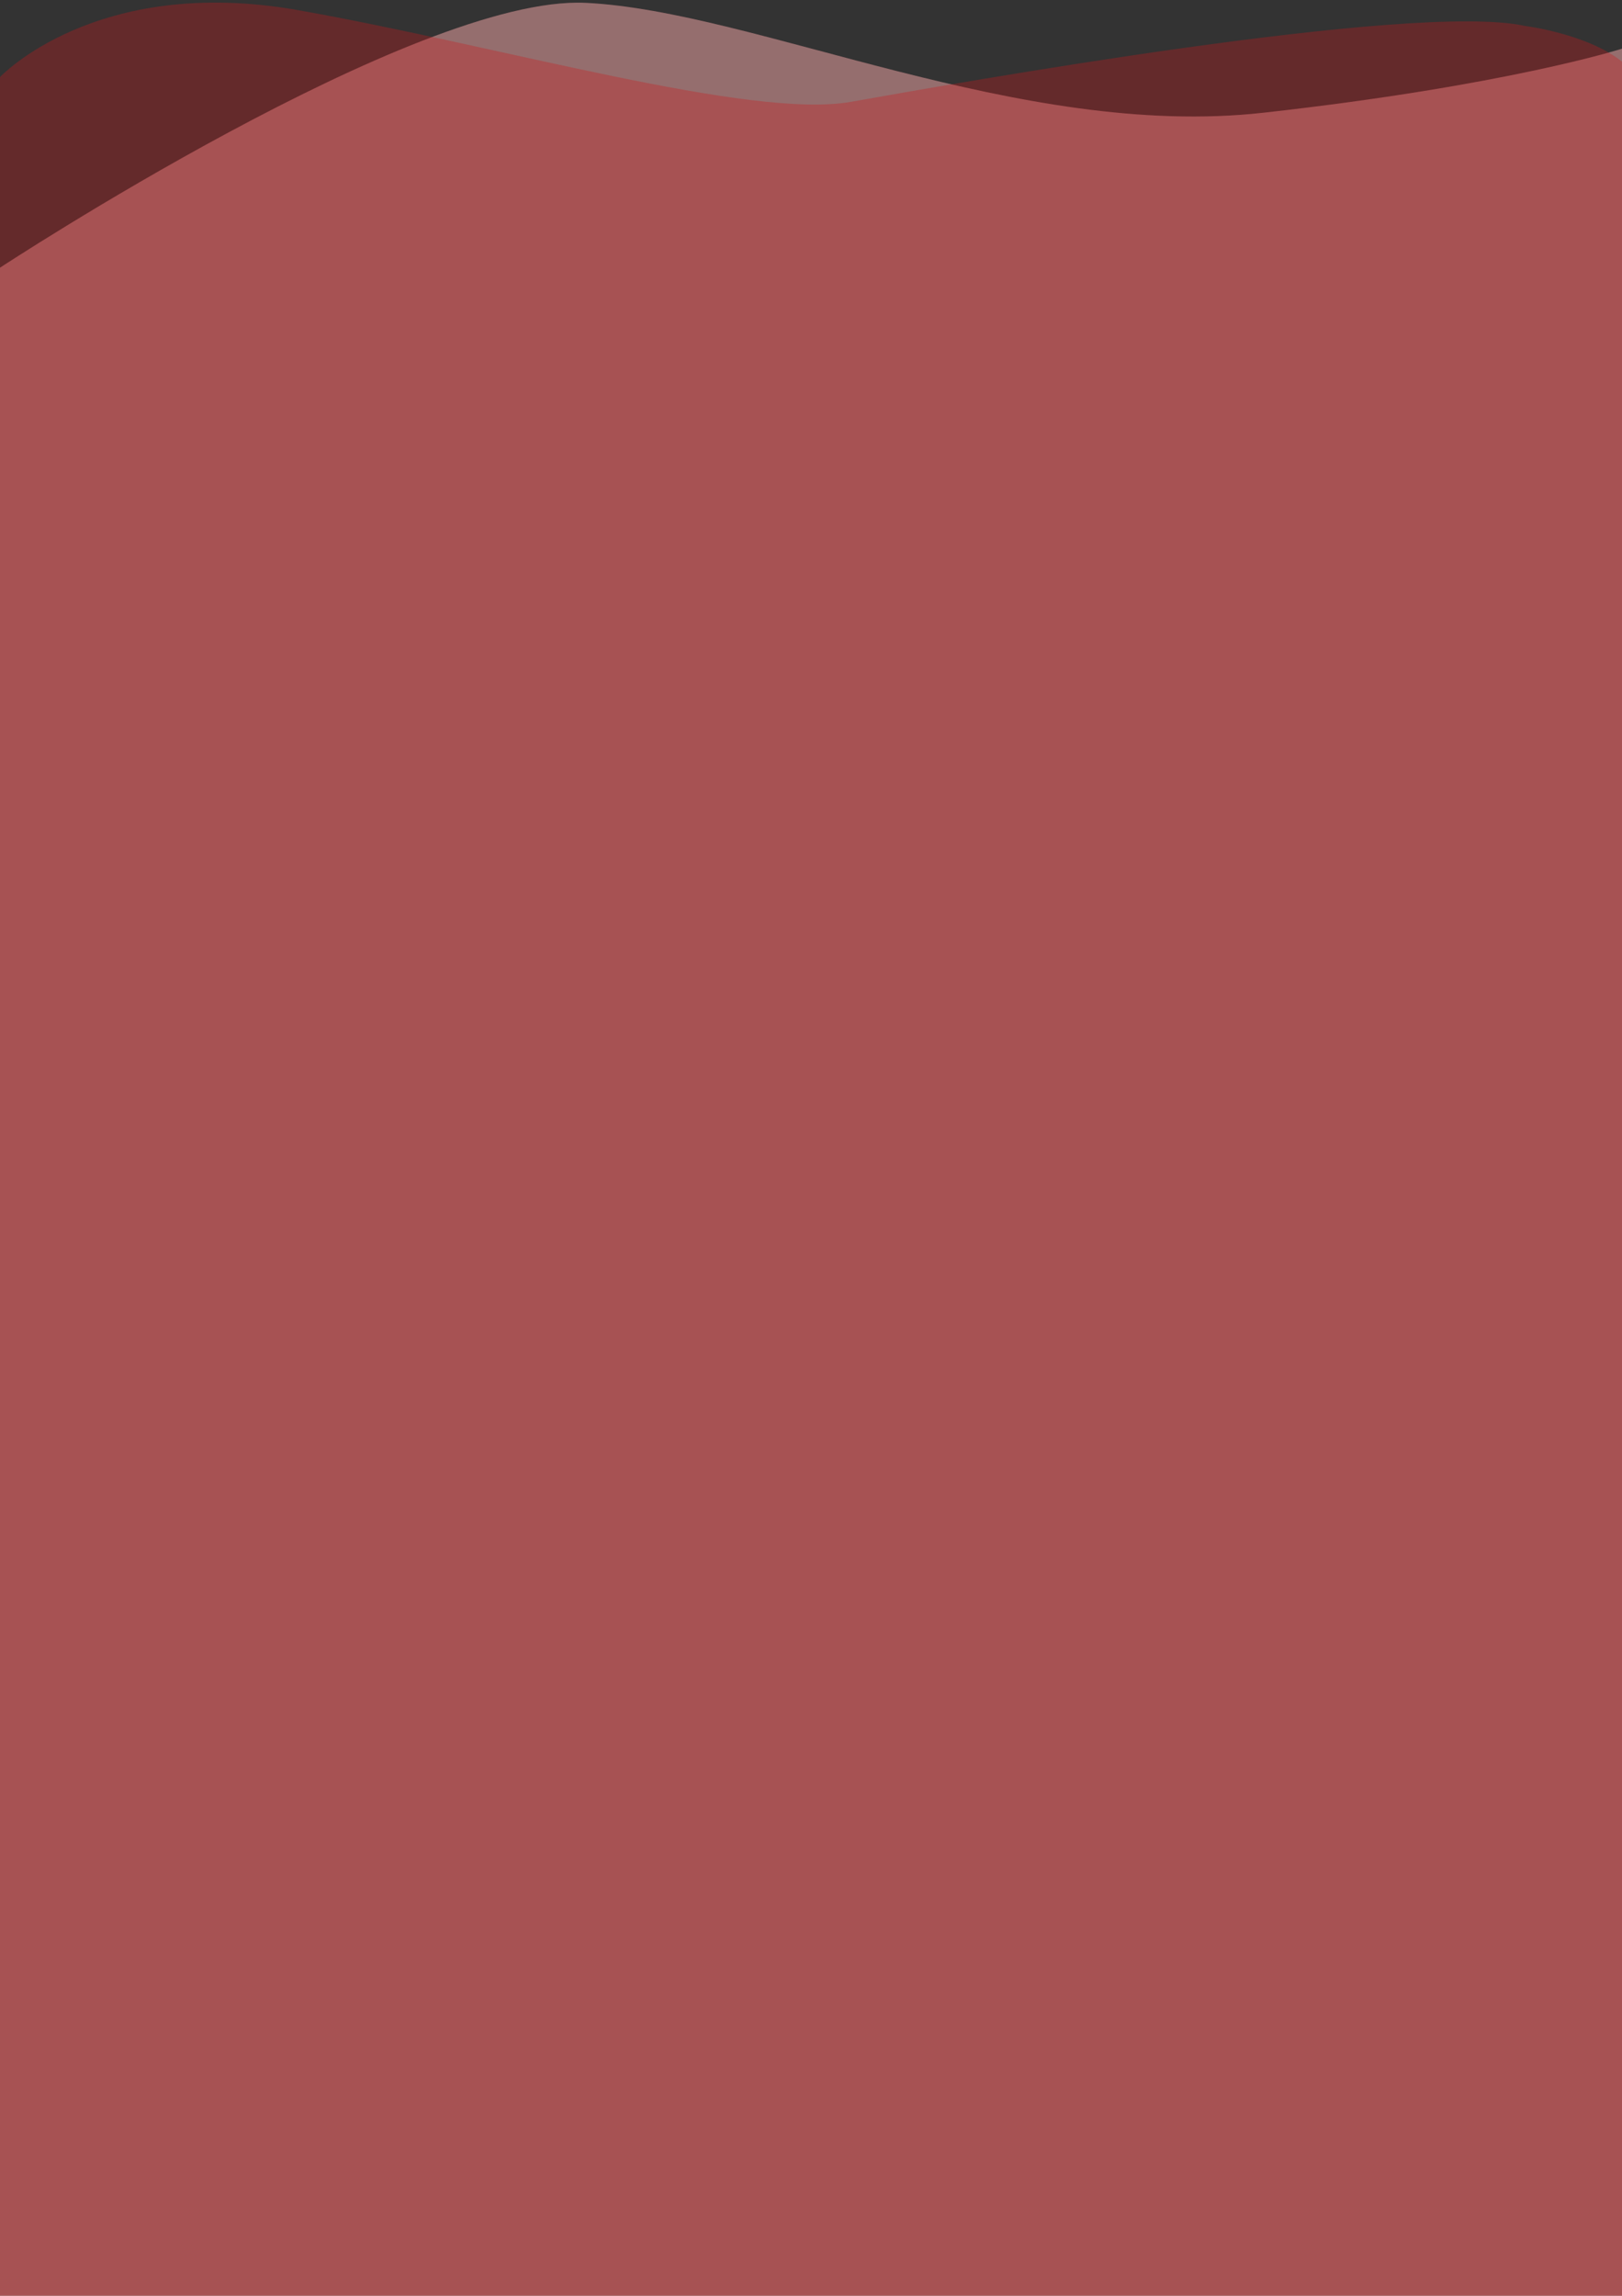 <?xml version="1.0" encoding="utf-8"?>
<!-- Generator: Adobe Illustrator 24.3.0, SVG Export Plug-In . SVG Version: 6.00 Build 0)  -->
<svg version="1.1" id="Vagues" xmlns="http://www.w3.org/2000/svg" xmlns:xlink="http://www.w3.org/1999/xlink" x="0px" y="0px"
	 viewBox="0 0 400 566" style="enable-background:new 0 0 400 566;" xml:space="preserve">
<rect x="0" y="0" width="400" height="566" fill="#333333" stroke="none"/>
<style type="text/css">
	.st0{opacity:0.32;fill:#cd1719;}
	.st1{opacity:0.32;fill:#FFFFFF;}
</style>
<path id="Vague_2" class="st0" d="M0,66C0,66,102.4-1.3,144.4,0.7s106.9,33.8,167.1,27.1S400,12,400,12v554H0V66z"/>
<path id="Vague_2_voile_blanc" class="st1" d="M0,66C0,66,102.4-1.3,144.4,0.7s106.9,33.8,167.1,27.1S400,12,400,12v554H0V66z"/>
<path id="Vague_1" class="st0" d="M0,19C0,19,23.7-6.3,73.5,2.5s111.5,27,136.4,22.6S348.5,0.3,376.1,6.4c0,0,15.3,1.9,23.9,8.8V566
	H0V19z"/>
</svg>
